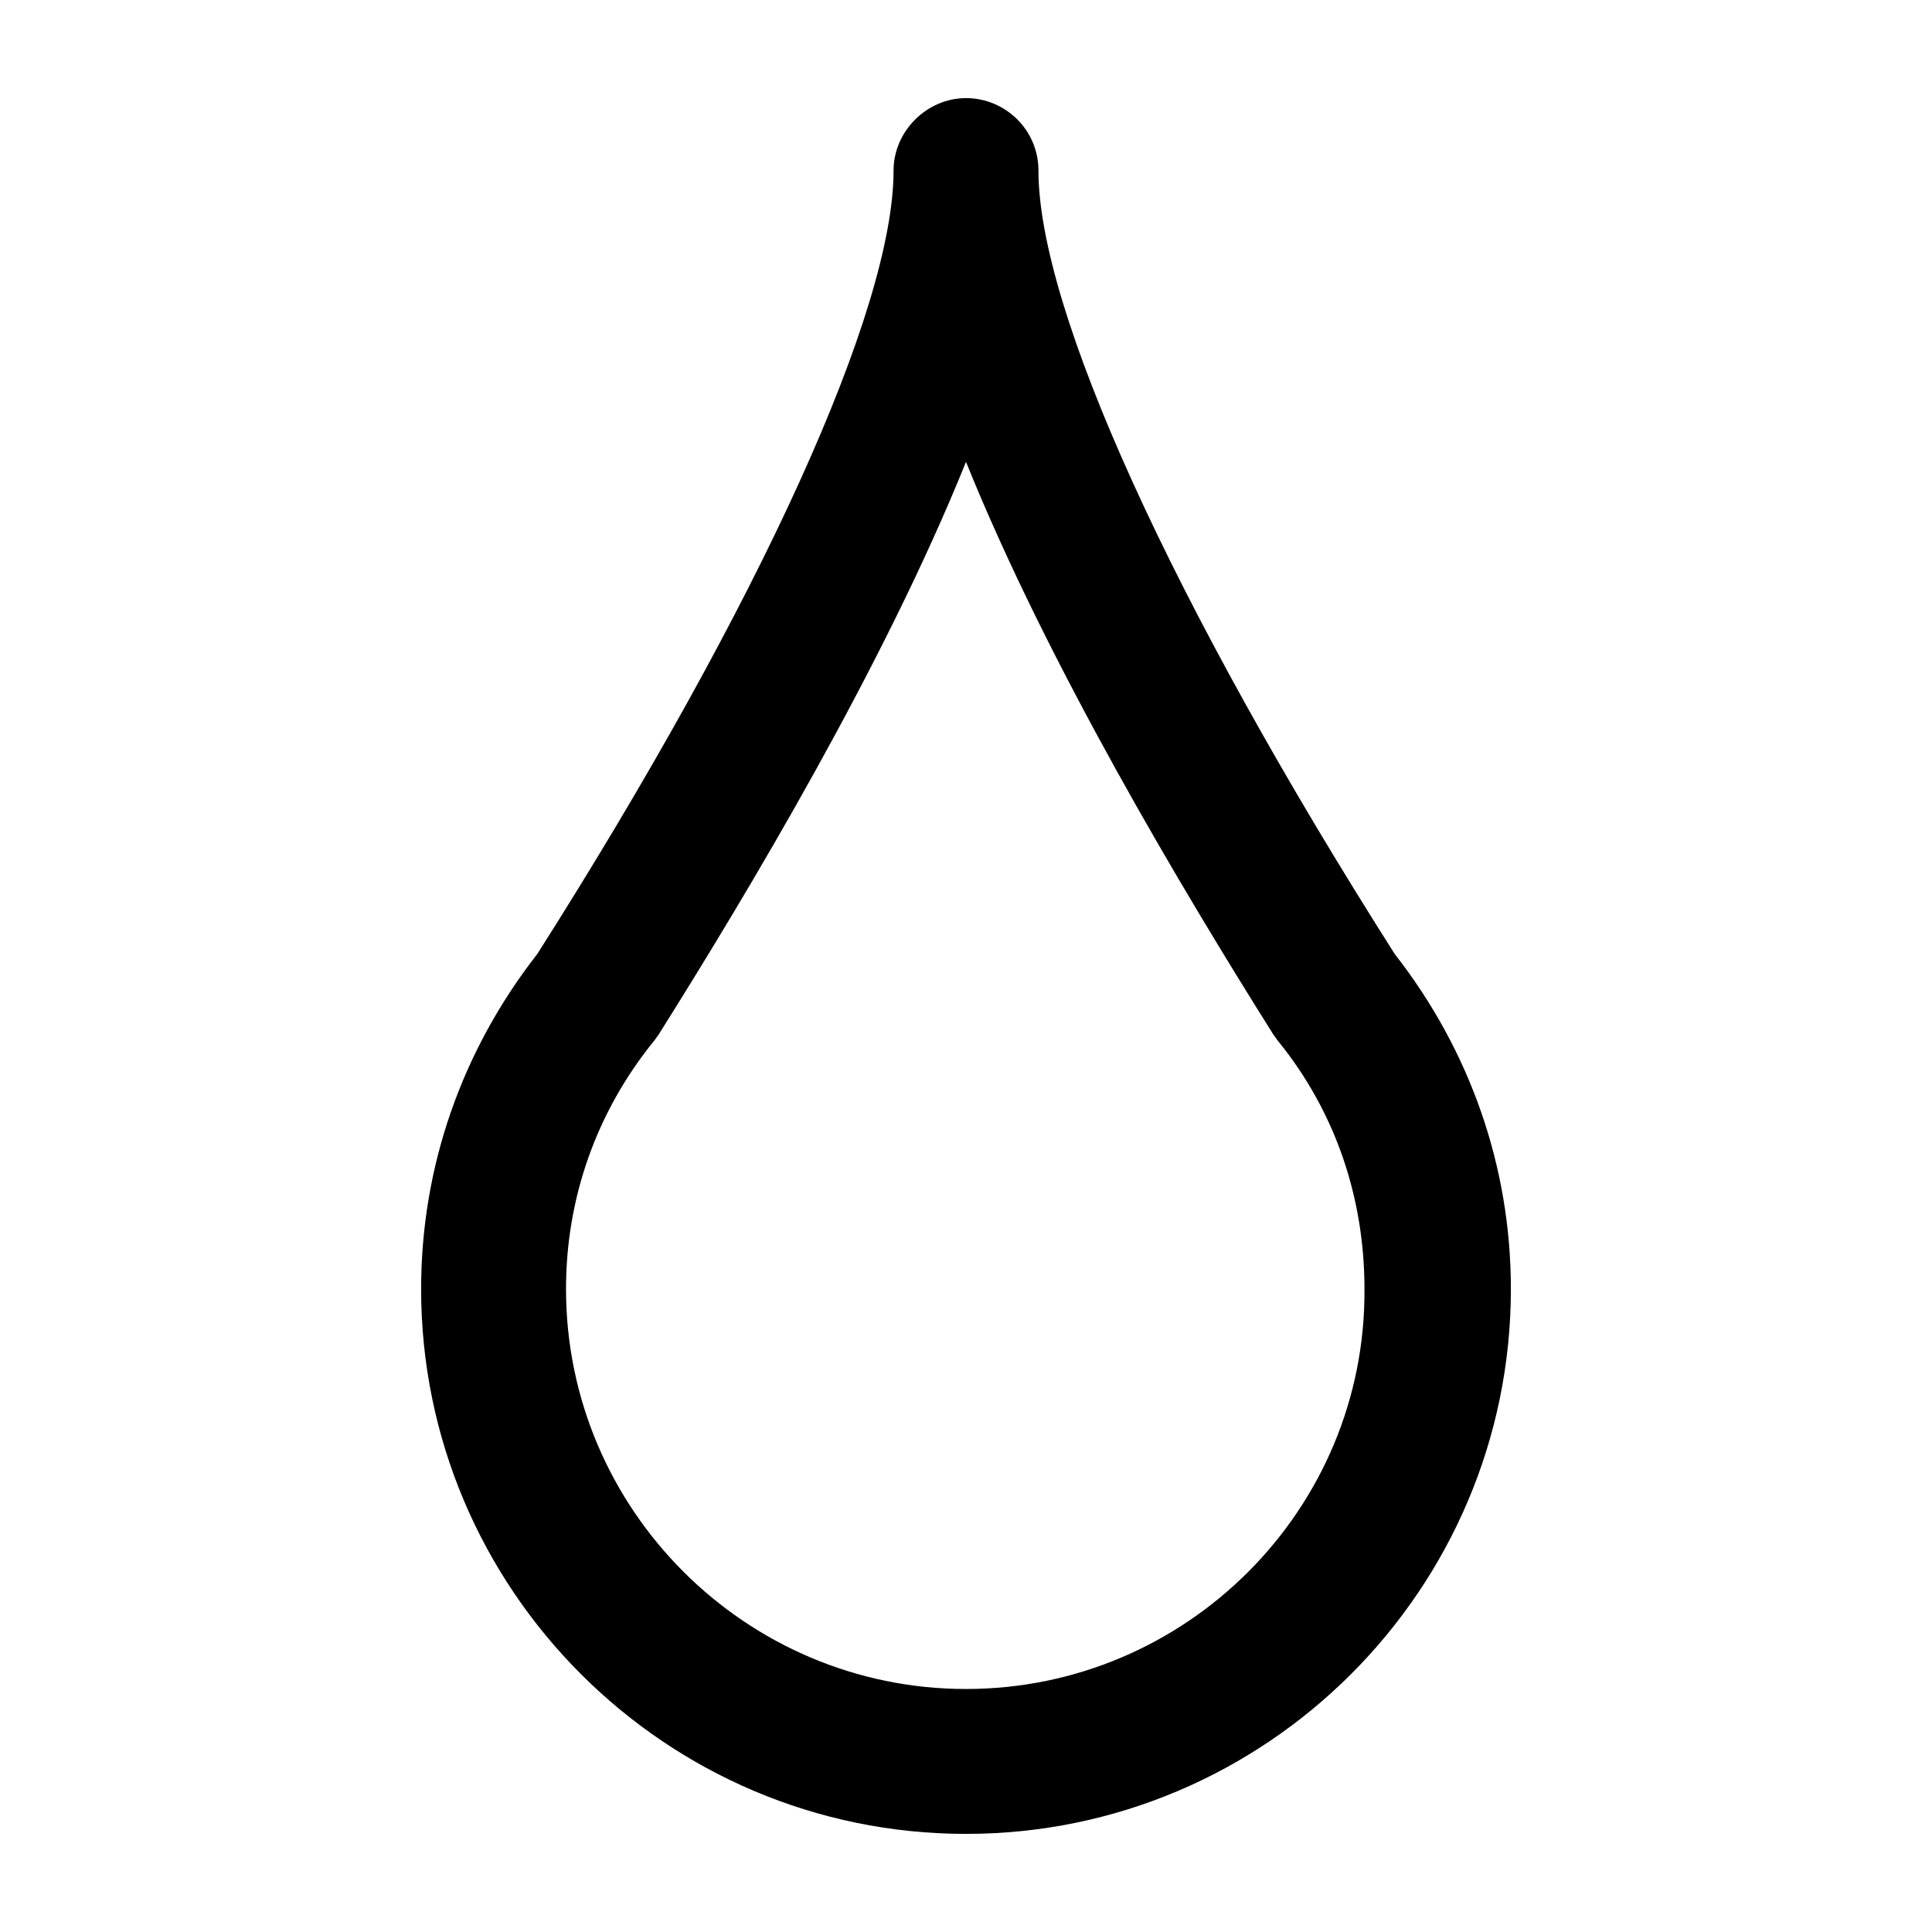 <?xml version="1.0" encoding="utf-8"?>
<!-- Generator: Adobe Illustrator 23.1.0, SVG Export Plug-In . SVG Version: 6.00 Build 0)  -->
<svg version="1.1" id="Ebene_1" xmlns="http://www.w3.org/2000/svg" xmlns:xlink="http://www.w3.org/1999/xlink" x="0px" y="0px"
	 width="128" height="128" viewBox="0 0 128 128" style="enable-background:new 0 0 128 128;" xml:space="preserve">
<style type="text/css">
	.st0{fill:none;}
</style>
<g id="_x3C_Slice_x3E__1_">
	<rect class="st0" width="24" height="24"/>
</g>
<path d="M92.4,63.2C77.6,39.9,68.8,20.5,68.8,11.3c0-2.7-2.2-4.8-4.8-4.8s-4.8,2.2-4.8,4.8c0,9.2-8.8,28.6-23.6,51.9
	c-5,6.4-7.7,14.1-7.7,22.2c0,19.9,16.2,36.1,36.1,36.1s36.1-16.2,36.1-36.1C100.1,77.3,97.4,69.6,92.4,63.2z M64,111.9
	c-14.6,0-26.5-11.9-26.5-26.5c0-6,2-11.7,5.8-16.4c0.1-0.1,0.2-0.3,0.3-0.4c6.1-9.7,15-24.6,20.4-38c5.4,13.4,14.3,28.3,20.4,38
	c0.1,0.1,0.2,0.3,0.3,0.4c3.8,4.7,5.7,10.4,5.7,16.4C90.5,100,78.6,111.9,64,111.9z"/>
</svg>
